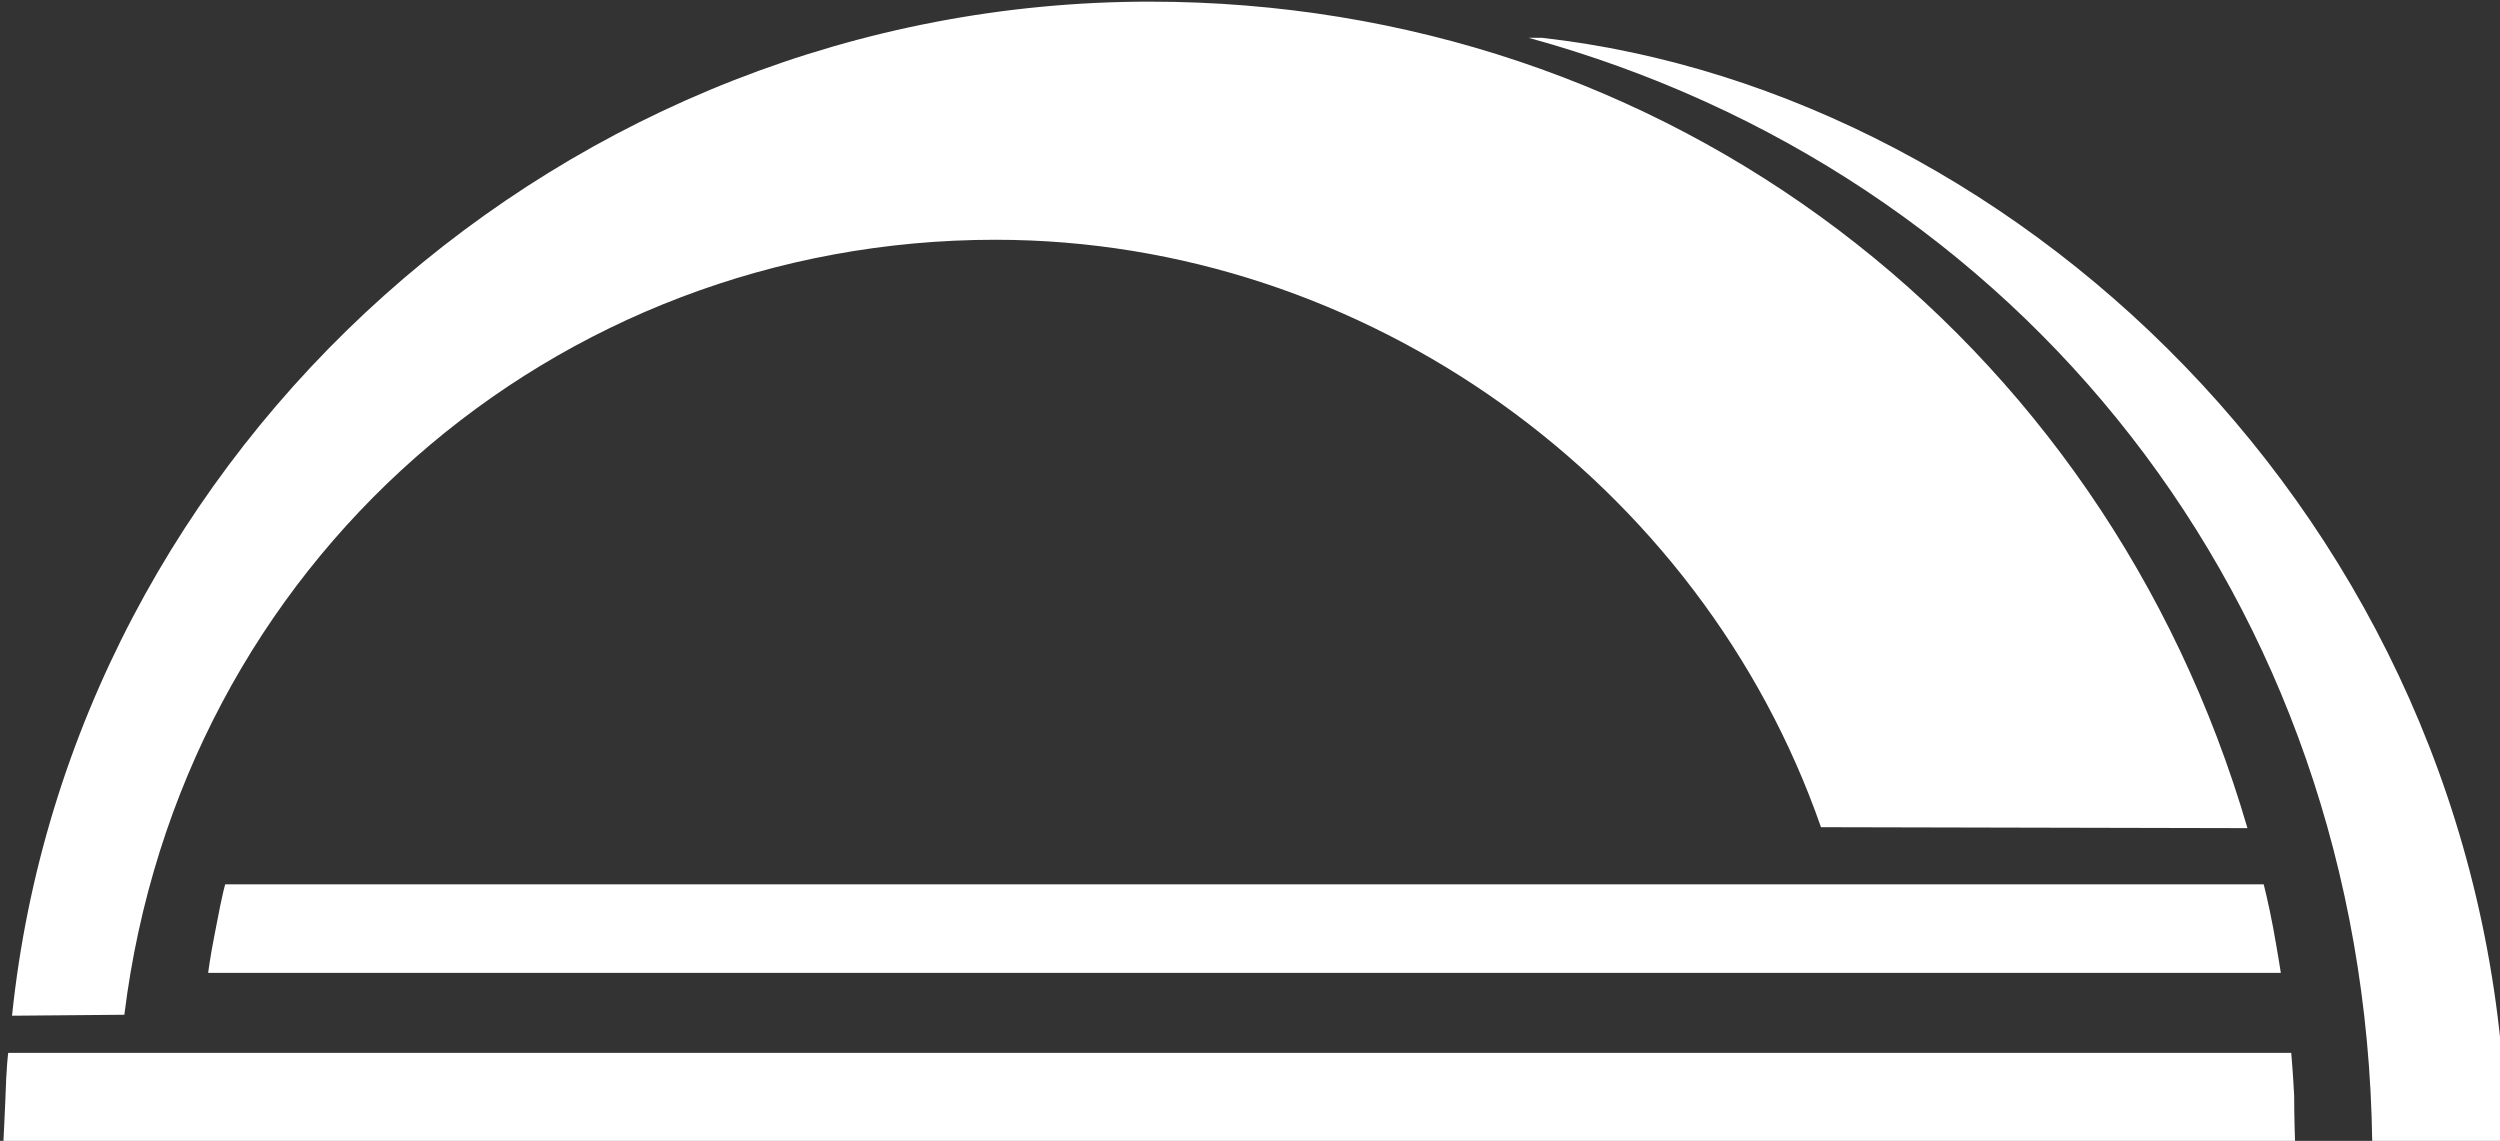 <?xml version="1.0" encoding="UTF-8" standalone="no"?>
<svg
   version="1.1"
   width="73.271pt"
   height="33.437pt"
   viewBox="0 0 73.271 33.437"
   id="svg612"
   sodipodi:docname="UIHC_Bd.svg"
   inkscape:version="1.2.1 (9c6d41e, 2022-07-14)"
   xmlns:inkscape="http://www.inkscape.org/namespaces/inkscape"
   xmlns:sodipodi="http://sodipodi.sourceforge.net/DTD/sodipodi-0.dtd"
   xmlns:xlink="http://www.w3.org/1999/xlink"
   xmlns="http://www.w3.org/2000/svg"
   xmlns:svg="http://www.w3.org/2000/svg">
  <rect x="0" y="0" width="73.271" height="33.437" fill="#333333" stroke="none"/>
  <defs
     id="defs616" />
  <sodipodi:namedview
     id="namedview614"
     pagecolor="#ffffff"
     bordercolor="#666666"
     borderopacity="1.0"
     inkscape:showpageshadow="2"
     inkscape:pageopacity="0.0"
     inkscape:pagecheckerboard="0"
     inkscape:deskcolor="#d1d1d1"
     inkscape:document-units="pt"
     showgrid="false"
     inkscape:zoom="1.4514529"
     inkscape:cx="-99.210937"
     inkscape:cy="69.585449"
     inkscape:window-width="1309"
     inkscape:window-height="456"
     inkscape:window-x="0"
     inkscape:window-y="25"
     inkscape:window-maximized="0"
     inkscape:current-layer="svg612" />
  <g
     enable-background="new"
     id="g610"
     transform="translate(-870.019,-18.712)">
    <g
       id="g608">
      <g
         id="Layer-1"
         data-name="Artifact">
        <clipPath
           id="cp0">
          <path
             transform="matrix(1,0,0,-1,0,540)"
             d="M 0,1.2207e-4 H 960 V 540 H 0 Z"
             fill-rule="evenodd"
             id="path318" />
        </clipPath>
        <g
           clip-path="url(#cp0)"
           id="g323" />
      </g>
      <g
         id="g348"
         data-name="Artifact">
        <clipPath
           id="cp1">
          <path
             transform="matrix(1,0,0,-1,0,540)"
             d="M 1.4305e-5,6.1035e-5 H 601.56 V 540 H 1.4305e-5 Z"
             fill-rule="evenodd"
             id="path326" />
        </clipPath>
        <g
           clip-path="url(#cp1)"
           id="g346">
          <mask
             id="ma2">
            <g
               transform="matrix(0.737,0,0,0.738,0,0.003)"
               id="g331">
              <use
                 xlink:href="#im3"
                 x="0"
                 y="0"
                 width="816"
                 height="734"
                 id="use329" />
            </g>
          </mask>
          <g
             mask="url(#ma2)"
             id="g344">
            <g
               transform="matrix(0.737,0,0,0.738,0,0.003)"
               id="g342" />
          </g>
        </g>
      </g>
      <g
         id="g388"
         data-name="Artifact">
        <clipPath
           id="cp5">
          <path
             transform="matrix(1,0,0,-1,0,540)"
             d="m 126.12,169.68 h 707.76 v 12.24 H 126.12 Z"
             fill-rule="evenodd"
             id="path350" />
        </clipPath>
        <g
           clip-path="url(#cp5)"
           id="g386">
          <clipPath
             id="cp6">
            <path
               transform="matrix(2.04,3.900812e-8,0,-2.129,126.12,370.32)"
               d="M 0,0 H 347.01 V 5.75 H 0 Z"
               fill-rule="evenodd"
               id="path353" />
          </clipPath>
          <g
             clip-path="url(#cp6)"
             id="g384">
            <clipPath
               id="cp7">
              <path
                 transform="matrix(2.04,3.900812e-8,0,-2.129,126.12,370.32)"
                 d="M 0,5.447 V -0.541 H 347.04 V 5.447"
                 fill-rule="evenodd"
                 id="path356" />
            </clipPath>
            <g
               clip-path="url(#cp7)"
               id="g361" />
            <clipPath
               id="cp8">
              <path
                 transform="matrix(2.04,3.900812e-8,0,-2.129,126.12,370.32)"
                 d="M 0,5.447 V -0.541 H 347.04 V 5.447"
                 fill-rule="evenodd"
                 id="path363" />
            </clipPath>
            <g
               clip-path="url(#cp8)"
               id="g368" />
            <clipPath
               id="cp9">
              <path
                 transform="matrix(2.04,3.900812e-8,0,-2.129,126.12,370.32)"
                 d="M 0,5.447 V -0.541 H 347.04 V 5.447"
                 fill-rule="evenodd"
                 id="path370" />
            </clipPath>
            <g
               clip-path="url(#cp9)"
               id="g375" />
            <clipPath
               id="cp10">
              <path
                 transform="matrix(2.04,3.900812e-8,0,-2.129,126.12,370.32)"
                 d="M 0,5.447 V -0.541 H 347.04 V 5.447"
                 fill-rule="evenodd"
                 id="path377" />
            </clipPath>
            <g
               clip-path="url(#cp10)"
               id="g382" />
          </g>
        </g>
      </g>
      <g
         id="g399"
         data-name="P">
        <clipPath
           id="cp11">
          <path
             transform="matrix(1,0,0,-1,0,540)"
             d="M 1.4305e-5,0 H 960 V 540 H 1.4305e-5 Z"
             fill-rule="evenodd"
             id="path390" />
        </clipPath>
        <g
           clip-path="url(#cp11)"
           id="g397" />
      </g>
      <g
         id="g410"
         data-name="P">
        <clipPath
           id="cp12">
          <path
             transform="matrix(1,0,0,-1,0,540)"
             d="M 1.4305e-5,0 H 960 V 540 H 1.4305e-5 Z"
             fill-rule="evenodd"
             id="path401" />
        </clipPath>
        <g
           clip-path="url(#cp12)"
           id="g408" />
      </g>
      <g
         id="g421"
         data-name="P">
        <clipPath
           id="cp13">
          <path
             transform="matrix(1,0,0,-1,0,540)"
             d="M 1.4305e-5,0 H 960 V 540 H 1.4305e-5 Z"
             fill-rule="evenodd"
             id="path412" />
        </clipPath>
        <g
           clip-path="url(#cp13)"
           id="g419" />
      </g>
      <g
         id="g432"
         data-name="P">
        <clipPath
           id="cp14">
          <path
             transform="matrix(1,0,0,-1,0,540)"
             d="M 1.4305e-5,0 H 960 V 540 H 1.4305e-5 Z"
             fill-rule="evenodd"
             id="path423" />
        </clipPath>
        <g
           clip-path="url(#cp14)"
           id="g430" />
      </g>
      <g
         id="g443"
         data-name="P">
        <clipPath
           id="cp15">
          <path
             transform="matrix(1,0,0,-1,0,540)"
             d="M 1.4305e-5,0 H 960 V 540 H 1.4305e-5 Z"
             fill-rule="evenodd"
             id="path434" />
        </clipPath>
        <g
           clip-path="url(#cp15)"
           id="g441" />
      </g>
      <g
         id="g454"
         data-name="P">
        <clipPath
           id="cp16">
          <path
             transform="matrix(1,0,0,-1,0,540)"
             d="M 1.4305e-5,0 H 960 V 540 H 1.4305e-5 Z"
             fill-rule="evenodd"
             id="path445" />
        </clipPath>
        <g
           clip-path="url(#cp16)"
           id="g452" />
      </g>
      <g
         id="g606"
         data-name="P">
        <clipPath
           id="cp17">
          <path
             transform="matrix(1,0,0,-1,0,540)"
             d="M 786.24,472.08 H 946.2 v 49.32 H 786.24 Z"
             fill-rule="evenodd"
             id="path456" />
        </clipPath>
        <g
           clip-path="url(#cp17)"
           id="g604">
          <clipPath
             id="cp18">
            <path
               transform="matrix(0.372,1.2609896e-7,-4.0987443e-7,-0.372,786.24,67.92)"
               d="M 0,0 H 430.52 V 132.45 H 0 Z"
               fill-rule="evenodd"
               id="path459" />
          </clipPath>
          <g
             clip-path="url(#cp18)"
             id="g602">
            <clipPath
               id="cp19">
              <path
                 transform="matrix(0.372,1.2609896e-7,-4.0987443e-7,-0.372,786.24,67.92)"
                 d="M 0,132.45 V -0.631 H 431.16 V 132.45"
                 fill-rule="evenodd"
                 id="path462" />
            </clipPath>
            <g
               clip-path="url(#cp19)"
               id="g467" />
            <clipPath
               id="cp20">
              <path
                 transform="matrix(0.372,1.2609896e-7,-4.0987443e-7,-0.372,786.24,67.92)"
                 d="M 0,132.15 V -0.556 H 431.16 V 132.15"
                 id="path469" />
            </clipPath>
            <g
               clip-path="url(#cp20)"
               id="g474" />
            <clipPath
               id="cp21">
              <path
                 transform="matrix(0.372,1.2609896e-7,-4.0987443e-7,-0.372,786.24,67.92)"
                 d="M 0,132.45 V -0.631 H 431.16 V 132.45"
                 id="path476" />
            </clipPath>
            <g
               clip-path="url(#cp21)"
               id="g481" />
            <clipPath
               id="cp22">
              <path
                 transform="matrix(0.372,1.2609896e-7,-4.0987443e-7,-0.372,786.24,67.92)"
                 d="M 0,132.45 V -0.631 H 431.16 V 132.45"
                 id="path483" />
            </clipPath>
            <g
               clip-path="url(#cp22)"
               id="g488" />
            <clipPath
               id="cp23">
              <path
                 transform="matrix(0.372,1.2609896e-7,-4.0987443e-7,-0.372,786.24,67.92)"
                 d="M 0,132.45 V -0.631 H 431.16 V 132.45"
                 id="path490" />
            </clipPath>
            <g
               clip-path="url(#cp23)"
               id="g495" />
            <clipPath
               id="cp24">
              <path
                 transform="matrix(0.372,1.2609896e-7,-4.0987443e-7,-0.372,786.24,67.92)"
                 d="M 0,132.15 V -0.556 H 431.16 V 132.15"
                 id="path497" />
            </clipPath>
            <g
               clip-path="url(#cp24)"
               id="g502" />
            <clipPath
               id="cp25">
              <path
                 transform="matrix(0.372,1.2609896e-7,-4.0987443e-7,-0.372,786.24,67.92)"
                 d="M 0,132.45 V -0.631 H 431.16 V 132.45"
                 id="path504" />
            </clipPath>
            <g
               clip-path="url(#cp25)"
               id="g509" />
            <clipPath
               id="cp26">
              <path
                 transform="matrix(0.372,1.2609896e-7,-4.0987443e-7,-0.372,786.24,67.92)"
                 d="M 0,132.15 V -0.556 H 431.16 V 132.15"
                 id="path511" />
            </clipPath>
            <g
               clip-path="url(#cp26)"
               id="g516" />
            <clipPath
               id="cp27">
              <path
                 transform="matrix(0.372,1.2609896e-7,-4.0987443e-7,-0.372,786.24,67.92)"
                 d="M 0,132.15 V -0.556 H 431.16 V 132.15"
                 id="path518" />
            </clipPath>
            <g
               clip-path="url(#cp27)"
               id="g523" />
            <clipPath
               id="cp28">
              <path
                 transform="matrix(0.372,1.2609896e-7,-4.0987443e-7,-0.372,786.24,67.92)"
                 d="M 0,132.15 V -0.556 H 431.16 V 132.15"
                 id="path525" />
            </clipPath>
            <g
               clip-path="url(#cp28)"
               id="g530" />
            <clipPath
               id="cp29">
              <path
                 transform="matrix(0.372,1.2609896e-7,-4.0987443e-7,-0.372,786.24,67.92)"
                 d="M 0,132.45 V -0.631 H 431.16 V 132.45"
                 id="path532" />
            </clipPath>
            <g
               clip-path="url(#cp29)"
               id="g537" />
            <clipPath
               id="cp30">
              <path
                 transform="matrix(0.372,1.2609896e-7,-4.0987443e-7,-0.372,786.24,67.92)"
                 d="M 0,132.45 V -0.631 H 431.16 V 132.45"
                 id="path539" />
            </clipPath>
            <g
               clip-path="url(#cp30)"
               id="g544" />
            <clipPath
               id="cp31">
              <path
                 transform="matrix(0.372,1.2609896e-7,-4.0987443e-7,-0.372,786.24,67.92)"
                 d="M 0,132.15 V -0.556 H 431.16 V 132.15"
                 id="path546" />
            </clipPath>
            <g
               clip-path="url(#cp31)"
               id="g551" />
            <clipPath
               id="cp32">
              <path
                 transform="matrix(0.372,1.2609896e-7,-4.0987443e-7,-0.372,786.24,67.92)"
                 d="M 0,132.15 V -0.556 H 431.16 V 132.15"
                 id="path553" />
            </clipPath>
            <g
               clip-path="url(#cp32)"
               id="g558" />
            <clipPath
               id="cp33">
              <path
                 transform="matrix(0.372,1.2609896e-7,-4.0987443e-7,-0.372,786.24,67.92)"
                 d="M 0,132.45 V -0.631 H 431.16 V 132.45"
                 id="path560" />
            </clipPath>
            <g
               clip-path="url(#cp33)"
               id="g565" />
            <clipPath
               id="cp34">
              <path
                 transform="matrix(0.372,1.2609896e-7,-4.0987443e-7,-0.372,786.24,67.92)"
                 d="M 0,132.45 V -0.631 H 431.16 V 132.45"
                 id="path567" />
            </clipPath>
            <g
               clip-path="url(#cp34)"
               id="g572">
              <path
                 transform="matrix(0.372,1.2609896e-7,-4.0987443e-7,-0.372,786.24,67.92)"
                 d="m 412.11,42.354 v 0 c -0.6,42.759 -27.91,76.366 -66.46,86.946 h 1.05 c 38.1,-4.28 75.23,-39.536 75.98,-86.946 z"
                 fill="#ffffff"
                 id="path570" />
            </g>
            <clipPath
               id="cp35">
              <path
                 transform="matrix(0.372,1.2609896e-7,-4.0987443e-7,-0.372,786.24,67.92)"
                 d="M 0,132.45 V -0.631 H 431.16 V 132.45"
                 id="path574" />
            </clipPath>
            <g
               clip-path="url(#cp35)"
               id="g579">
              <path
                 transform="matrix(0.372,1.2609896e-7,-4.0987443e-7,-0.372,786.24,67.92)"
                 d="m 405.96,45.955 v 0 c 0,-1.726 0.07,-3.601 0.07,-3.601 H 225.48 c 0,0 0.08,1.425 0.15,3.15 0.08,2.776 0.23,3.826 0.23,3.826 h 179.87 c 0,0 0.15,-1.725 0.23,-3.375 z"
                 fill="#ffffff"
                 id="path577" />
            </g>
            <clipPath
               id="cp36">
              <path
                 transform="matrix(0.372,1.2609896e-7,-4.0987443e-7,-0.372,786.24,67.92)"
                 d="M 0,132.45 V -0.631 H 431.16 V 132.45"
                 id="path581" />
            </clipPath>
            <g
               clip-path="url(#cp36)"
               id="g586">
              <path
                 transform="matrix(0.372,1.2609896e-7,-4.0987443e-7,-0.372,786.24,67.92)"
                 d="m 404.31,59.158 v 0 c 0.37,-2.026 0.6,-3.526 0.6,-3.526 h -163.3 c 0,0 0.15,1.2 0.52,3.075 0.68,3.601 0.83,3.901 0.83,3.901 h 160.6 c 0,0 0.37,-1.425 0.75,-3.45 z"
                 fill="#ffffff"
                 id="path584" />
            </g>
            <clipPath
               id="cp37">
              <path
                 transform="matrix(0.372,1.2609896e-7,-4.0987443e-7,-0.372,786.24,67.92)"
                 d="M 0,132.15 V -0.556 H 431.16 V 132.15"
                 id="path588" />
            </clipPath>
            <g
               clip-path="url(#cp37)"
               id="g593">
              <path
                 transform="matrix(0.372,1.2609896e-7,-4.0987443e-7,-0.372,786.24,67.92)"
                 d="m 368.68,67.109 v 0 c -9.45,27.156 -35.86,46.281 -65.04,46.281 -34.73,0 -64.21,-25.351 -68.63,-61.059 l -8.85,-0.075 c 4.65,44.785 43.65,79.894 89.63,79.894 40.73,0 75.16,-26.26 86.49,-65.116 z"
                 fill="#ffffff"
                 id="path591" />
            </g>
            <clipPath
               id="cp38">
              <path
                 transform="matrix(0.372,1.2609896e-7,-4.0987443e-7,-0.372,786.24,67.92)"
                 d="M 0,132.15 V -0.556 H 431.16 V 132.15"
                 id="path595" />
            </clipPath>
            <g
               clip-path="url(#cp38)"
               id="g600" />
          </g>
        </g>
      </g>
    </g>
  </g>
</svg>
